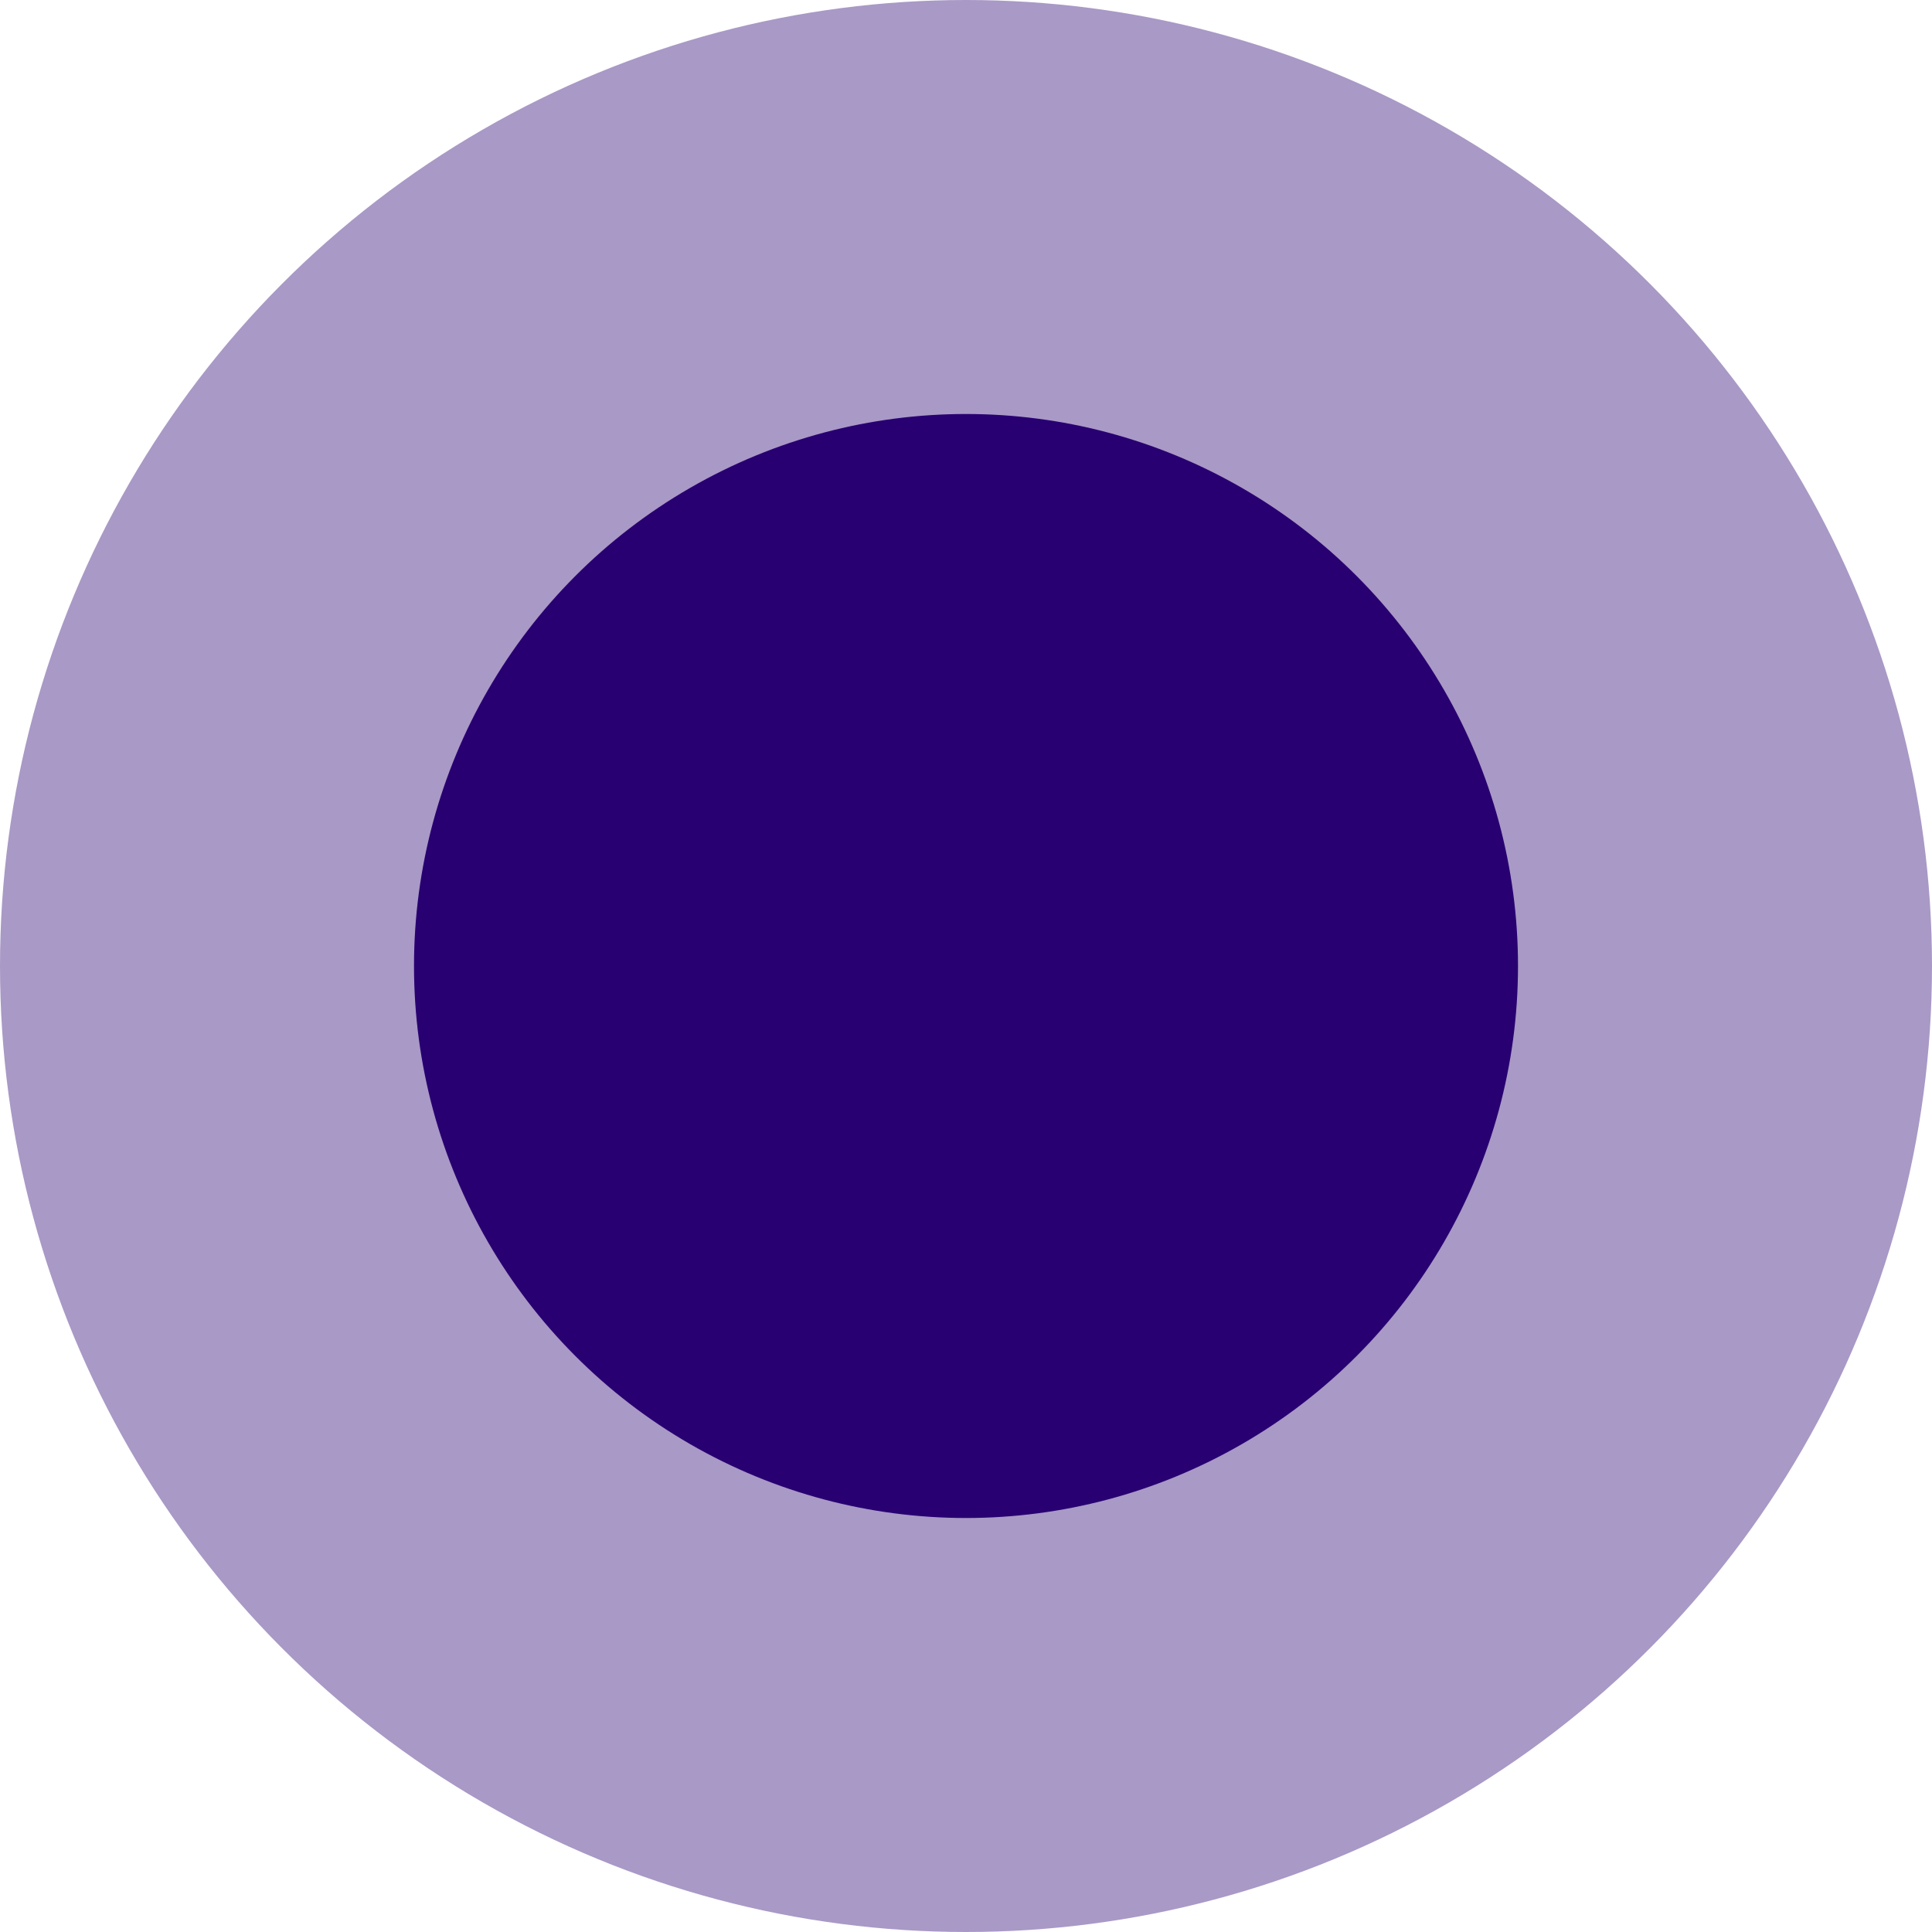 <svg xmlns="http://www.w3.org/2000/svg" width="14" height="14" viewBox="0 0 14 14">
  <g id="Group_6903" data-name="Group 6903" transform="translate(-142 -3696)">
    <circle id="Ellipse_1803" data-name="Ellipse 1803" cx="7" cy="7" r="7" transform="translate(142 3696)" fill="#280071" opacity="0.4"/>
    <circle id="Ellipse_1771" data-name="Ellipse 1771" cx="4" cy="4" r="4" transform="translate(145 3699)" fill="#280071"/>
  </g>
</svg>
